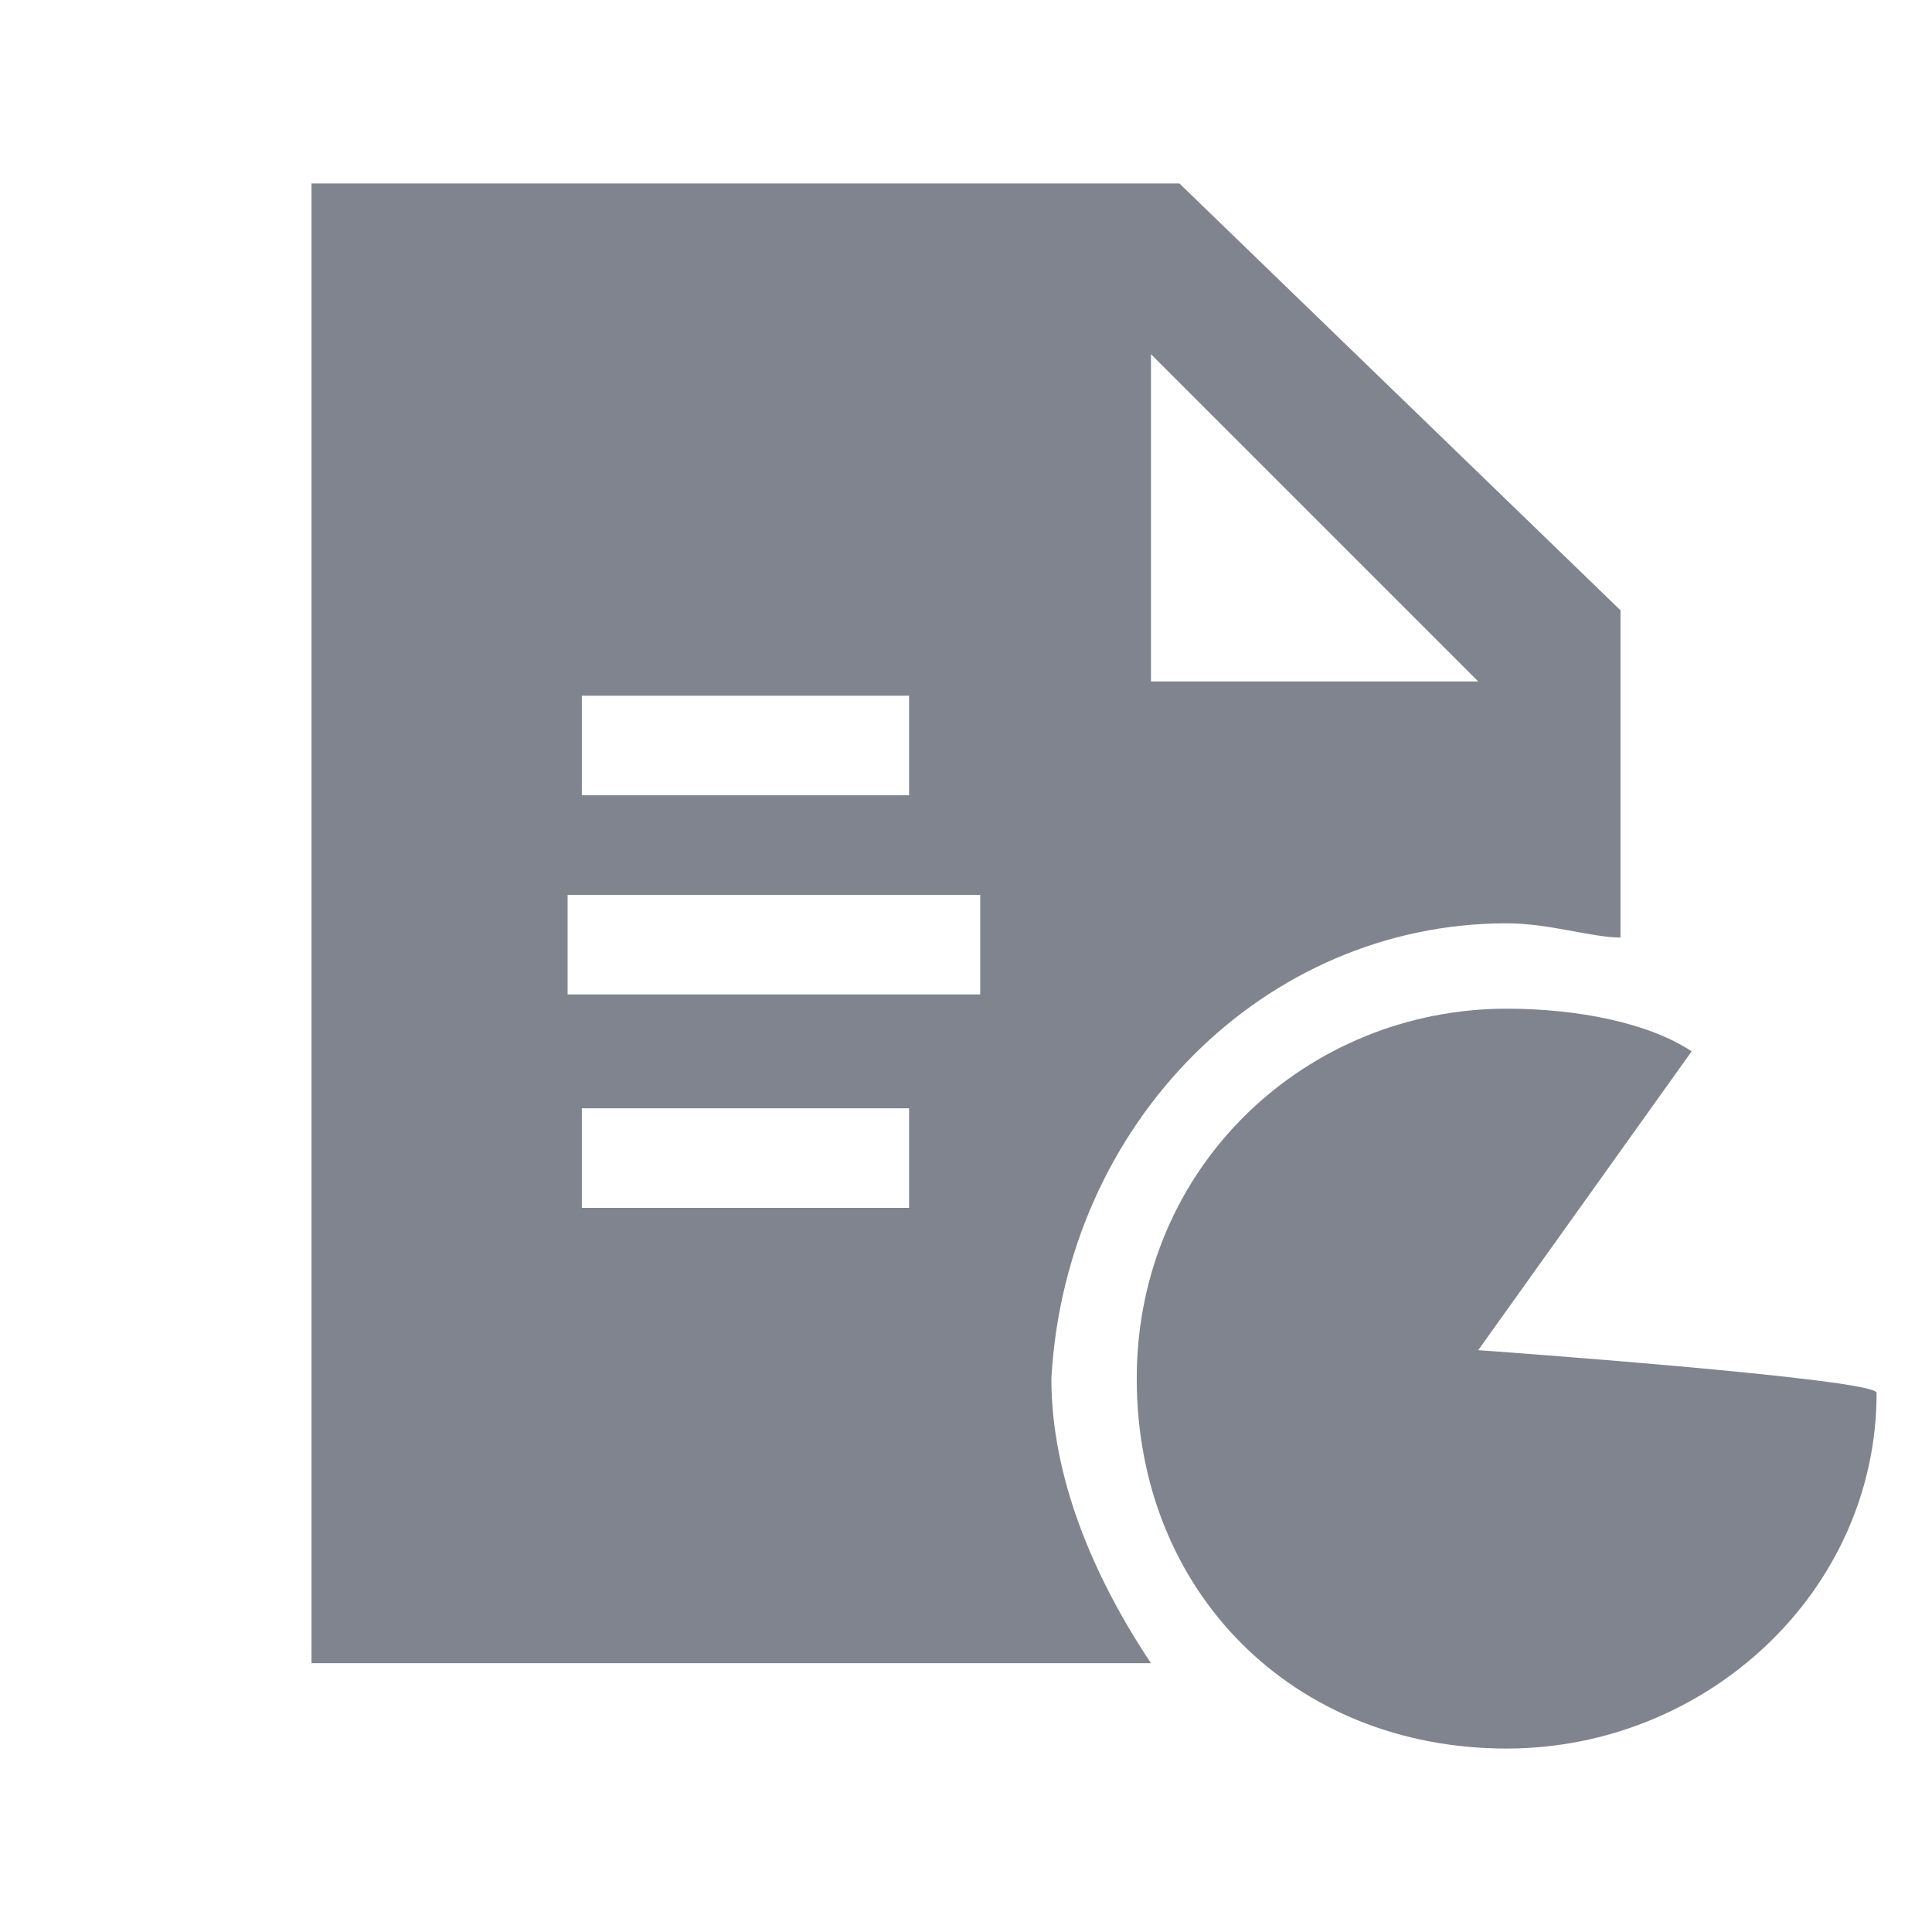 <?xml version="1.0" standalone="no"?><!DOCTYPE svg PUBLIC "-//W3C//DTD SVG 1.1//EN" "http://www.w3.org/Graphics/SVG/1.1/DTD/svg11.dtd"><svg t="1735825240914" class="icon" viewBox="0 0 1024 1024" version="1.1" xmlns="http://www.w3.org/2000/svg" p-id="1545" xmlns:xlink="http://www.w3.org/1999/xlink" width="48" height="48"><path d="M798.567 489.376c22.624 0 45.247 7.541 60.33 7.541v-173.448l-233.778-226.237h-460.015v784.288h444.933c-30.165-45.247-52.789-98.036-52.789-150.825 7.541-135.742 113.118-241.319 241.319-241.319z m-188.531-301.649l173.448 173.448h-173.448v-173.448z m-301.649 180.99h173.448v52.789h-173.448v-52.789z m173.448 271.484h-173.448v-52.789h173.448v52.789z m37.706-113.118h-218.696v-52.789h218.696v52.789z" p-id="1546" fill="#80848e"></path><path d="M783.484 715.613l113.118-158.366c-22.624-15.082-60.33-22.624-98.036-22.624-105.577 0-196.072 82.954-196.072 196.072s82.954 196.072 196.072 196.072c105.577 0 196.072-82.954 196.072-188.531 0-7.541-211.154-22.624-211.154-22.624z" p-id="1547" fill="#80848e"></path></svg>